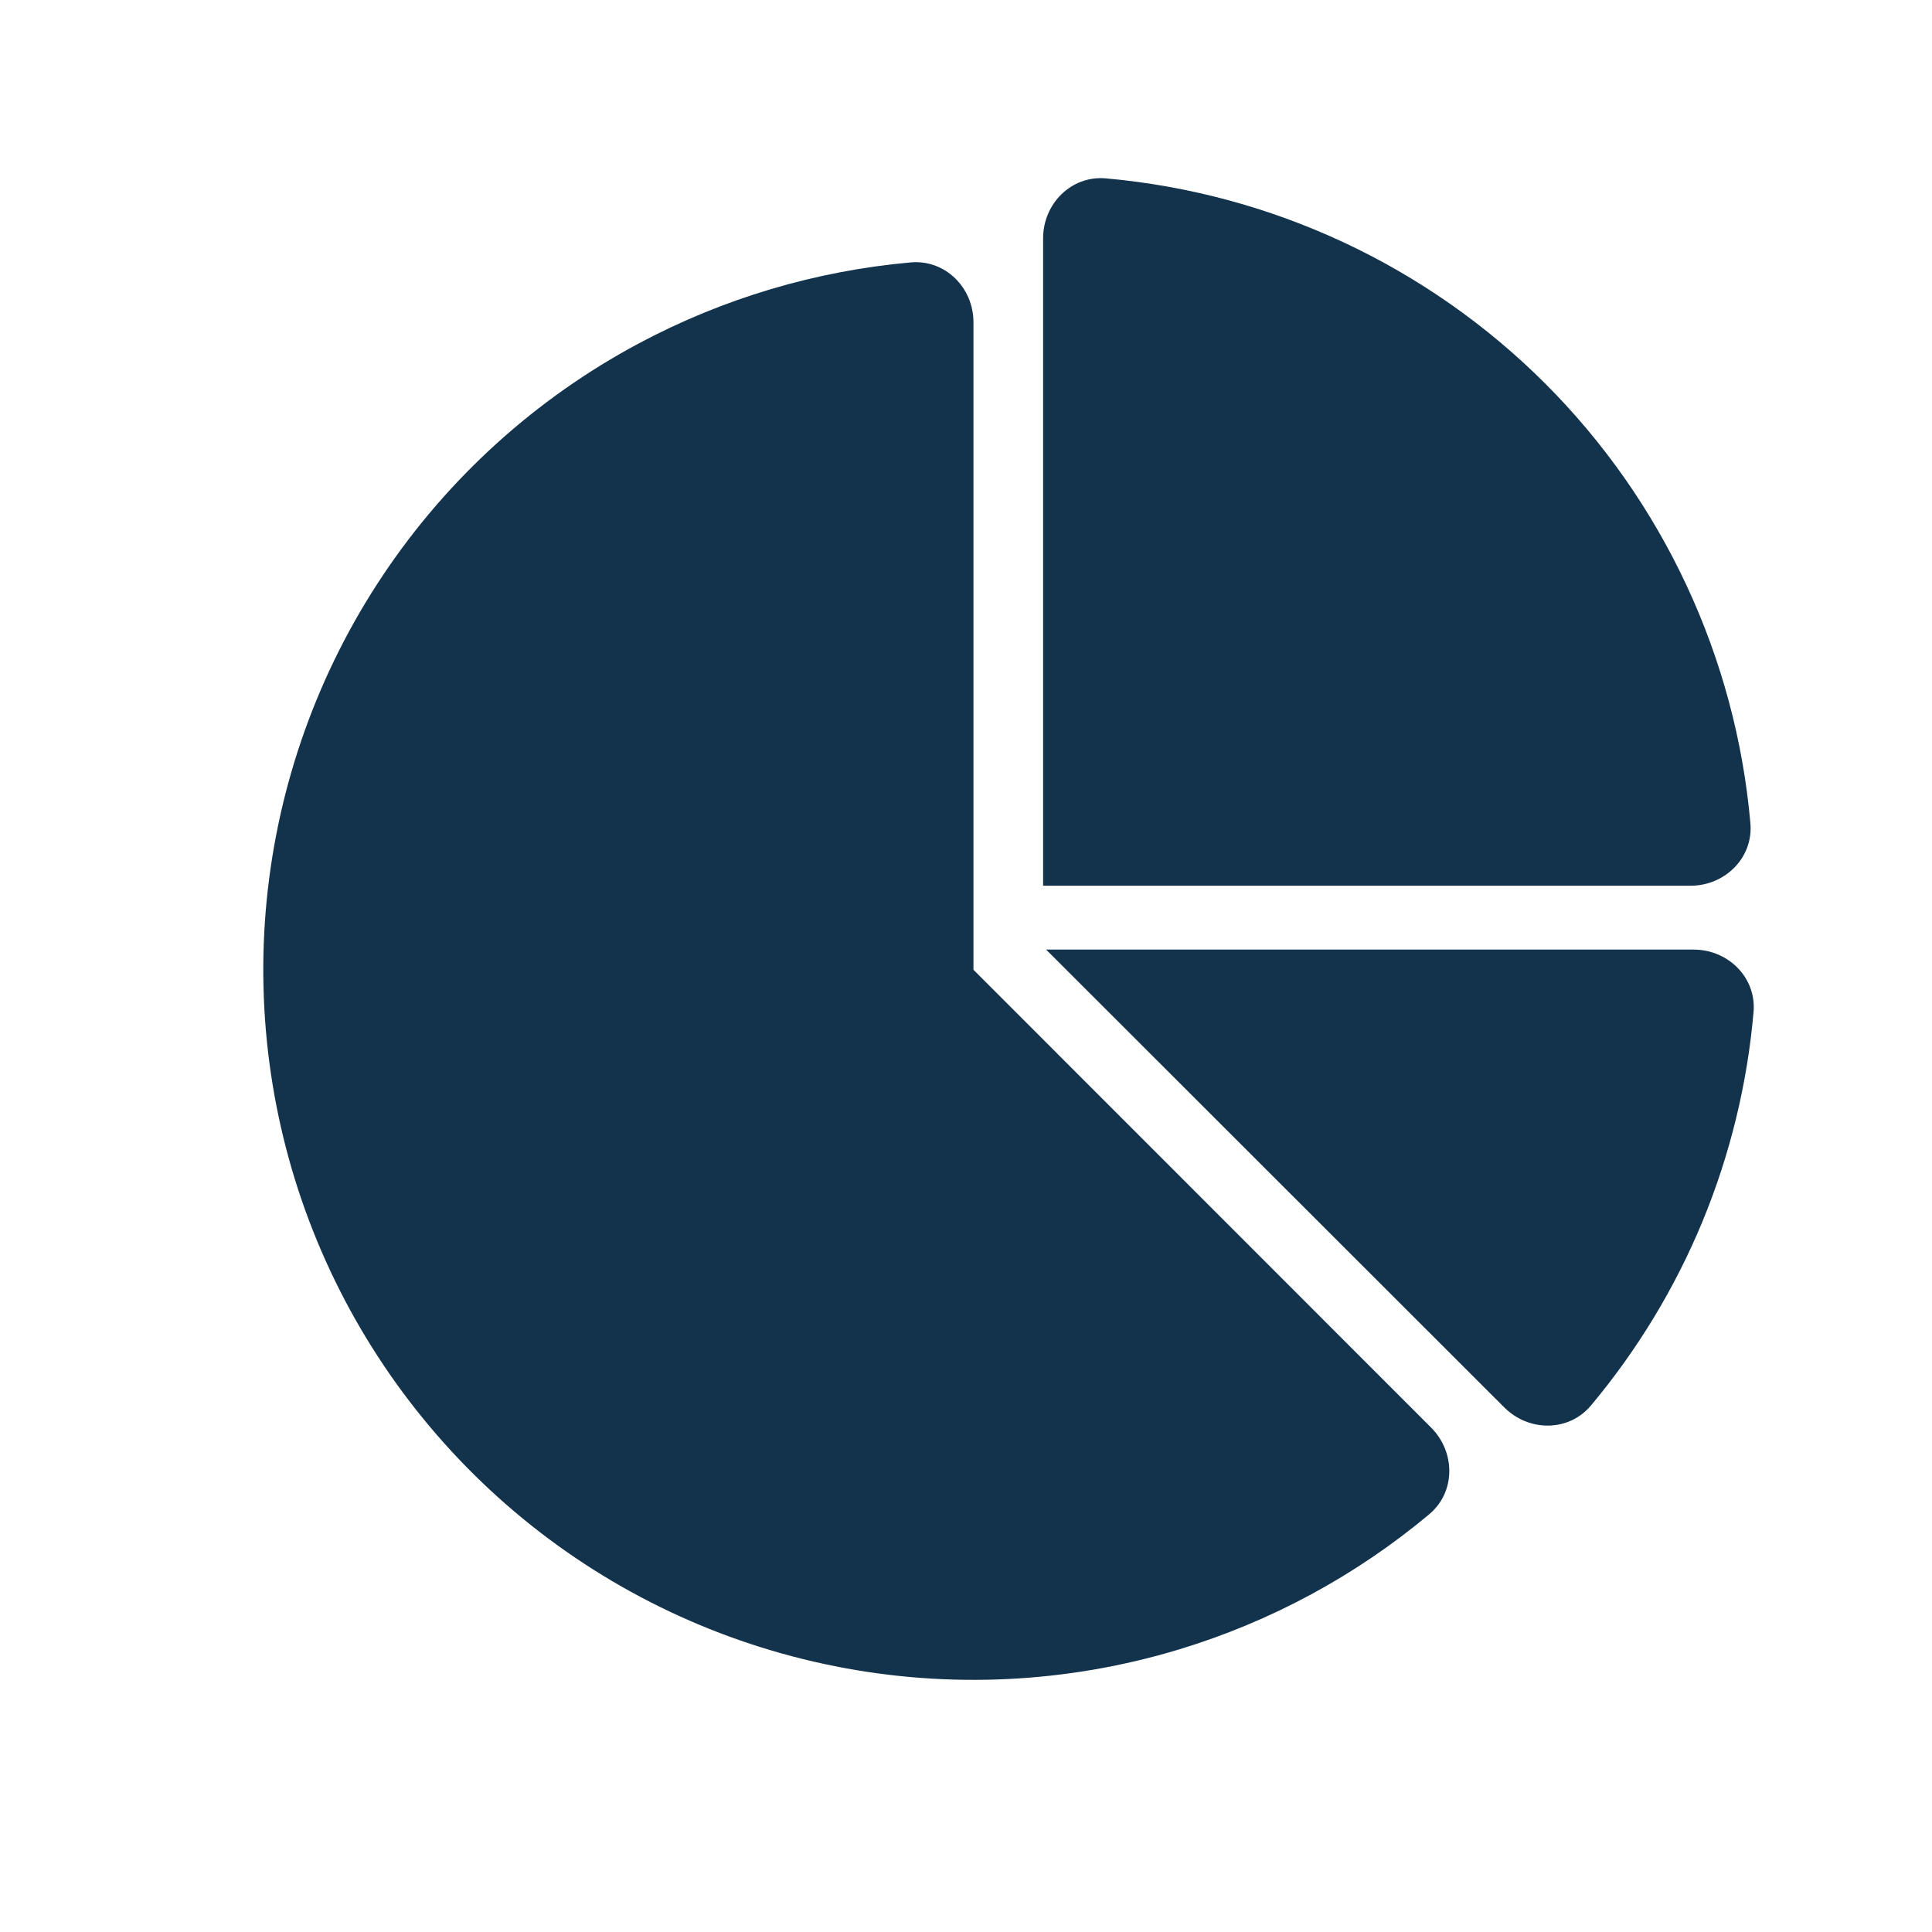 <svg width="22" height="22" viewBox="0 0 22 22" fill="none" xmlns="http://www.w3.org/2000/svg">
<g id="Icon">
<g id="Layer 27">
<path id="Vector" d="M11.085 11.043V3.671C11.085 3.276 10.765 2.954 10.372 2.988C9.29 3.084 8.236 3.397 7.273 3.911C6.1 4.538 5.1 5.444 4.361 6.55C3.622 7.655 3.168 8.926 3.037 10.249C2.907 11.573 3.104 12.908 3.613 14.136C4.122 15.365 4.926 16.449 5.954 17.293C6.981 18.136 8.201 18.713 9.506 18.973C10.81 19.233 12.158 19.167 13.43 18.781C14.475 18.464 15.442 17.94 16.275 17.243C16.577 16.99 16.575 16.535 16.296 16.256L11.085 11.043Z" fill="#13334D"/>
<path id="Vector_2" d="M19.968 11.524C20.002 11.132 19.679 10.813 19.286 10.813H11.912L17.13 16.027C17.409 16.305 17.863 16.307 18.116 16.005C18.643 15.376 19.072 14.669 19.387 13.908C19.701 13.146 19.897 12.342 19.968 11.524Z" fill="#13334D"/>
<path id="Vector_3" d="M12.591 2.031C12.198 1.997 11.878 2.32 11.878 2.714V10.086H19.25C19.644 10.086 19.967 9.766 19.932 9.373C19.766 7.49 18.943 5.716 17.596 4.368C16.248 3.021 14.474 2.198 12.591 2.031Z" fill="#13334D"/>
</g>
</g>
</svg>
